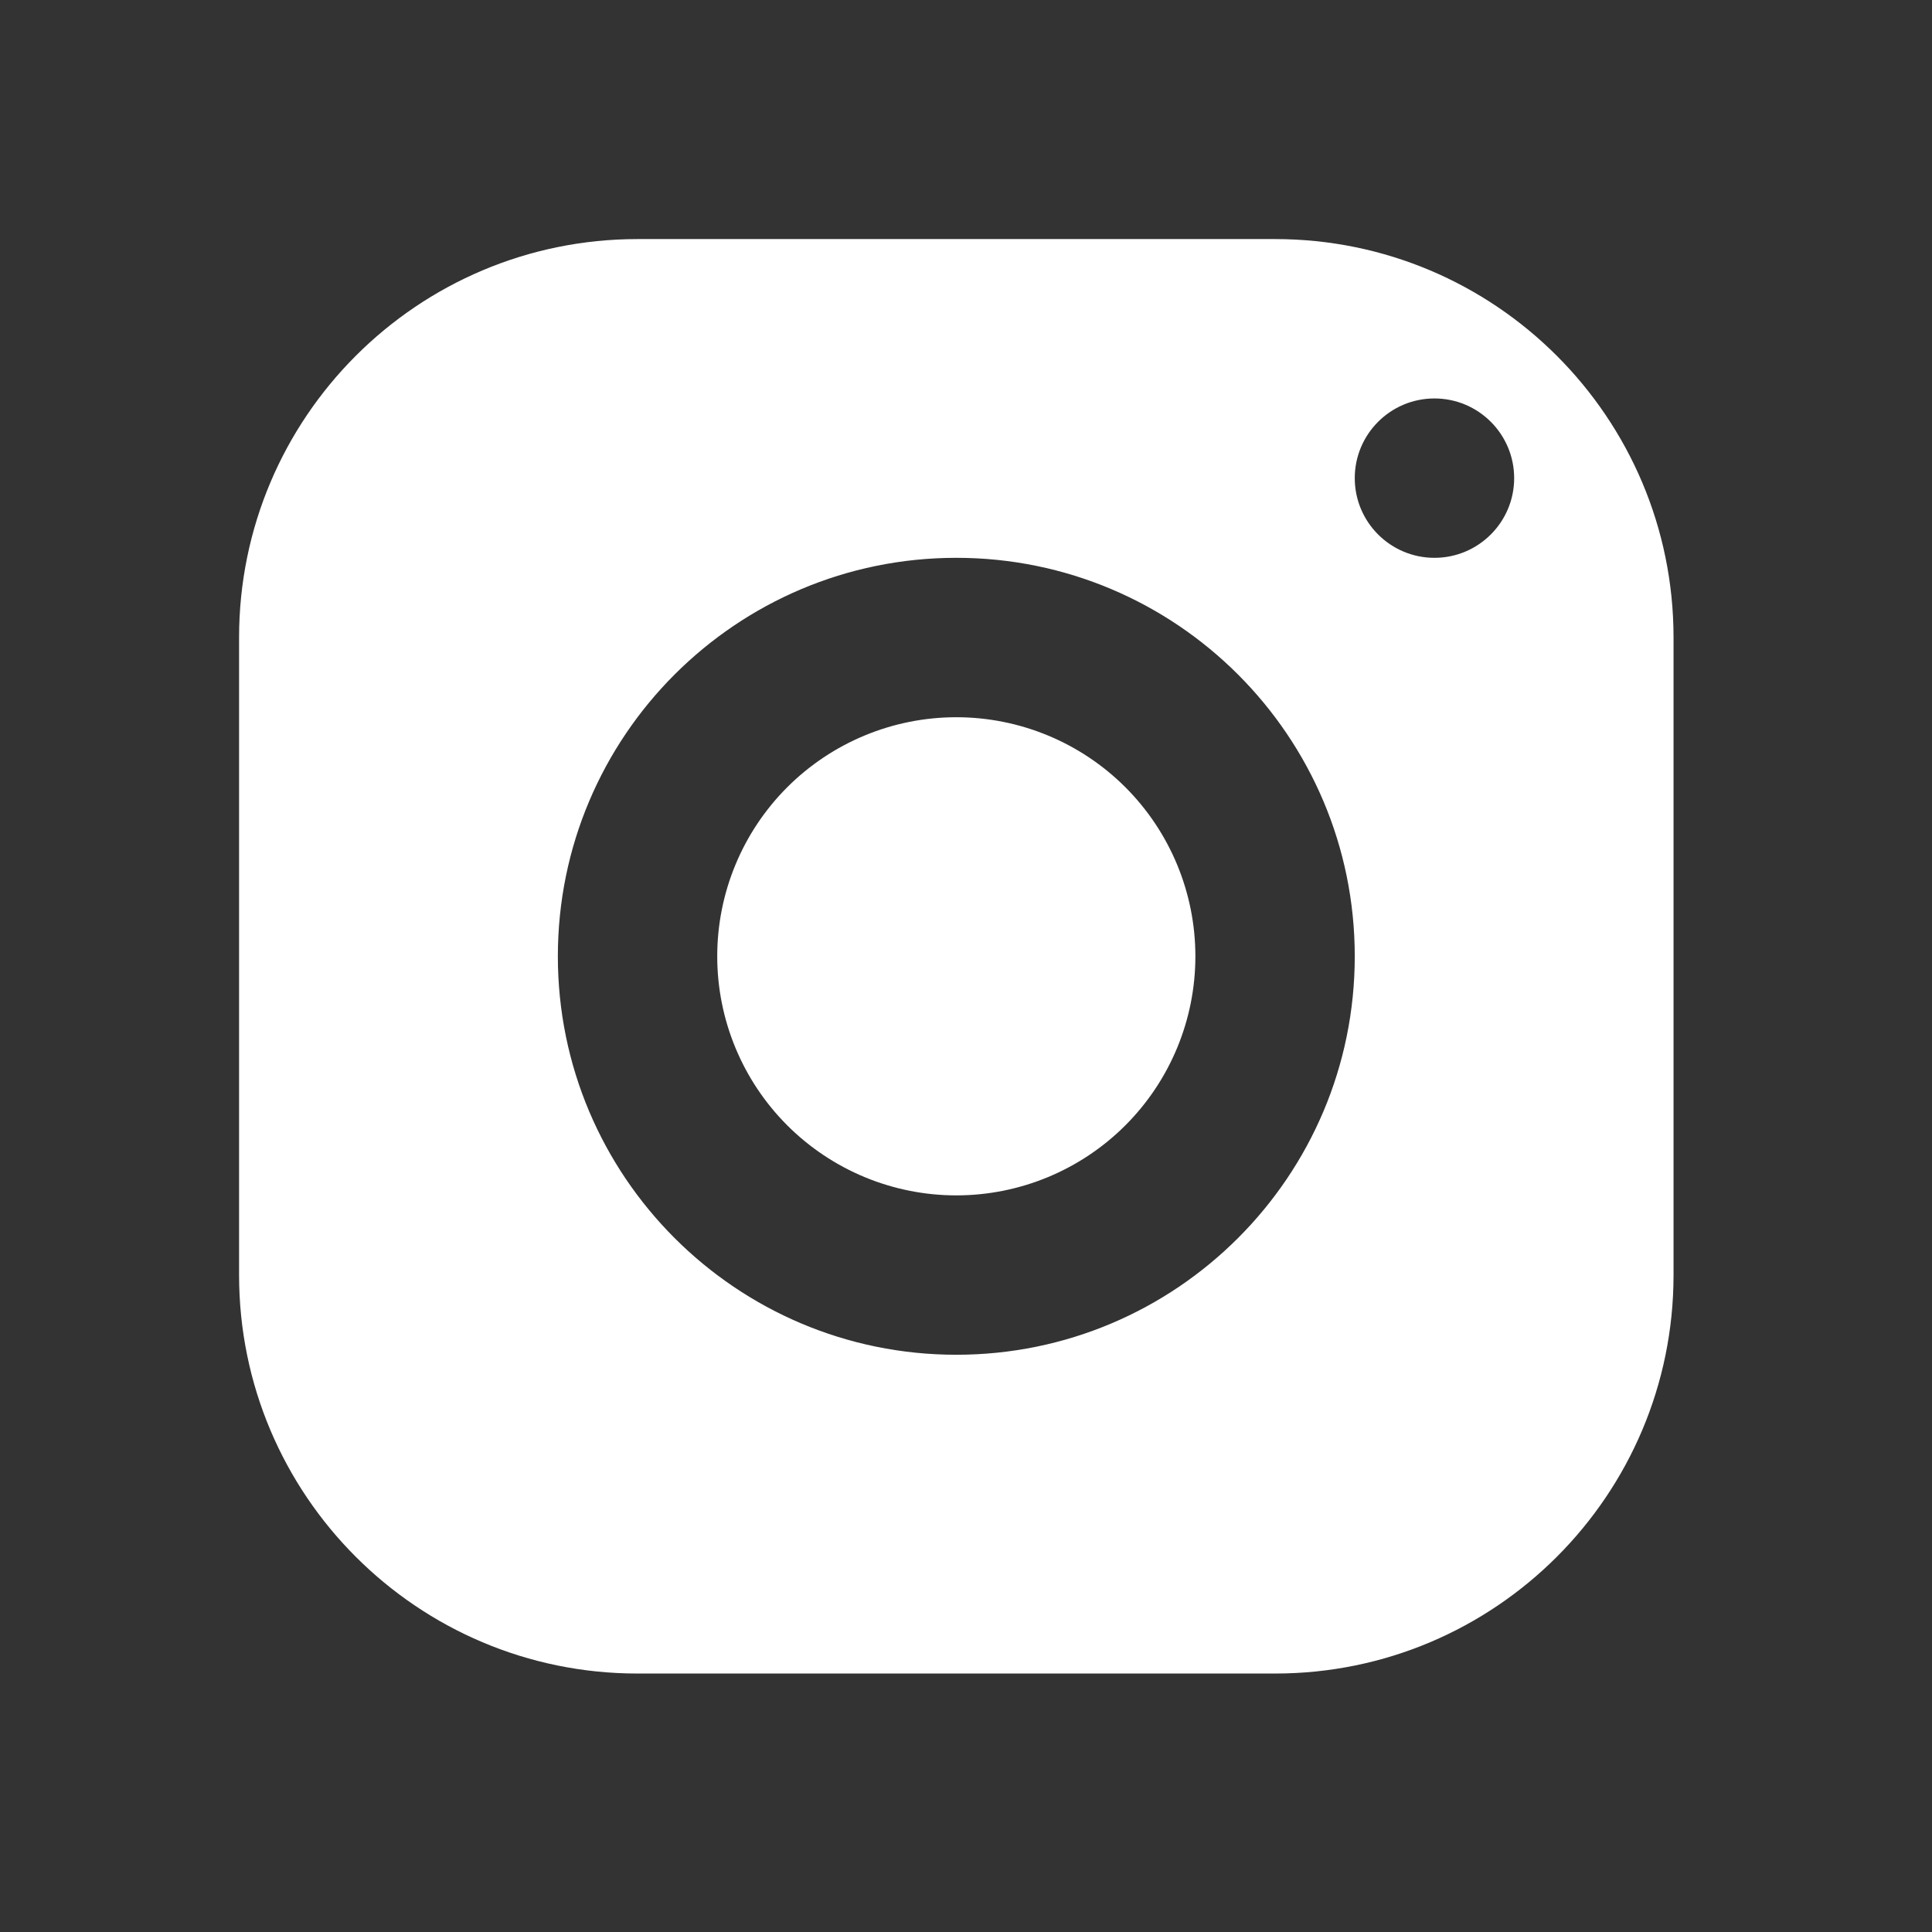 <?xml version="1.0" encoding="UTF-8"?> <svg xmlns="http://www.w3.org/2000/svg" width="59" height="59" viewBox="0 0 59 59" fill="none"><rect x="0" y="0" width="59" height="59" fill="#333333" stroke="none"/><path d="M19.469 7.301C12.75 7.301 7.301 12.75 7.301 19.469V38.938C7.301 45.658 12.75 51.107 19.469 51.107H38.939C45.658 51.107 51.107 45.658 51.107 38.938V19.469C51.107 12.75 45.658 7.301 38.939 7.301H19.469ZM43.806 12.168C45.149 12.168 46.24 13.258 46.24 14.602C46.24 15.945 45.149 17.035 43.806 17.035C42.462 17.035 41.372 15.945 41.372 14.602C41.372 13.258 42.462 12.168 43.806 12.168ZM29.204 17.035C35.923 17.035 41.372 22.484 41.372 29.204C41.372 35.923 35.923 41.372 29.204 41.372C22.485 41.372 17.036 35.923 17.036 29.204C17.036 22.484 22.485 17.035 29.204 17.035ZM29.204 21.903C27.268 21.903 25.411 22.672 24.041 24.041C22.672 25.41 21.903 27.267 21.903 29.204C21.903 31.14 22.672 32.997 24.041 34.366C25.411 35.736 27.268 36.505 29.204 36.505C31.14 36.505 32.997 35.736 34.367 34.366C35.736 32.997 36.505 31.14 36.505 29.204C36.505 27.267 35.736 25.41 34.367 24.041C32.997 22.672 31.14 21.903 29.204 21.903Z" fill="white"></path></svg> 